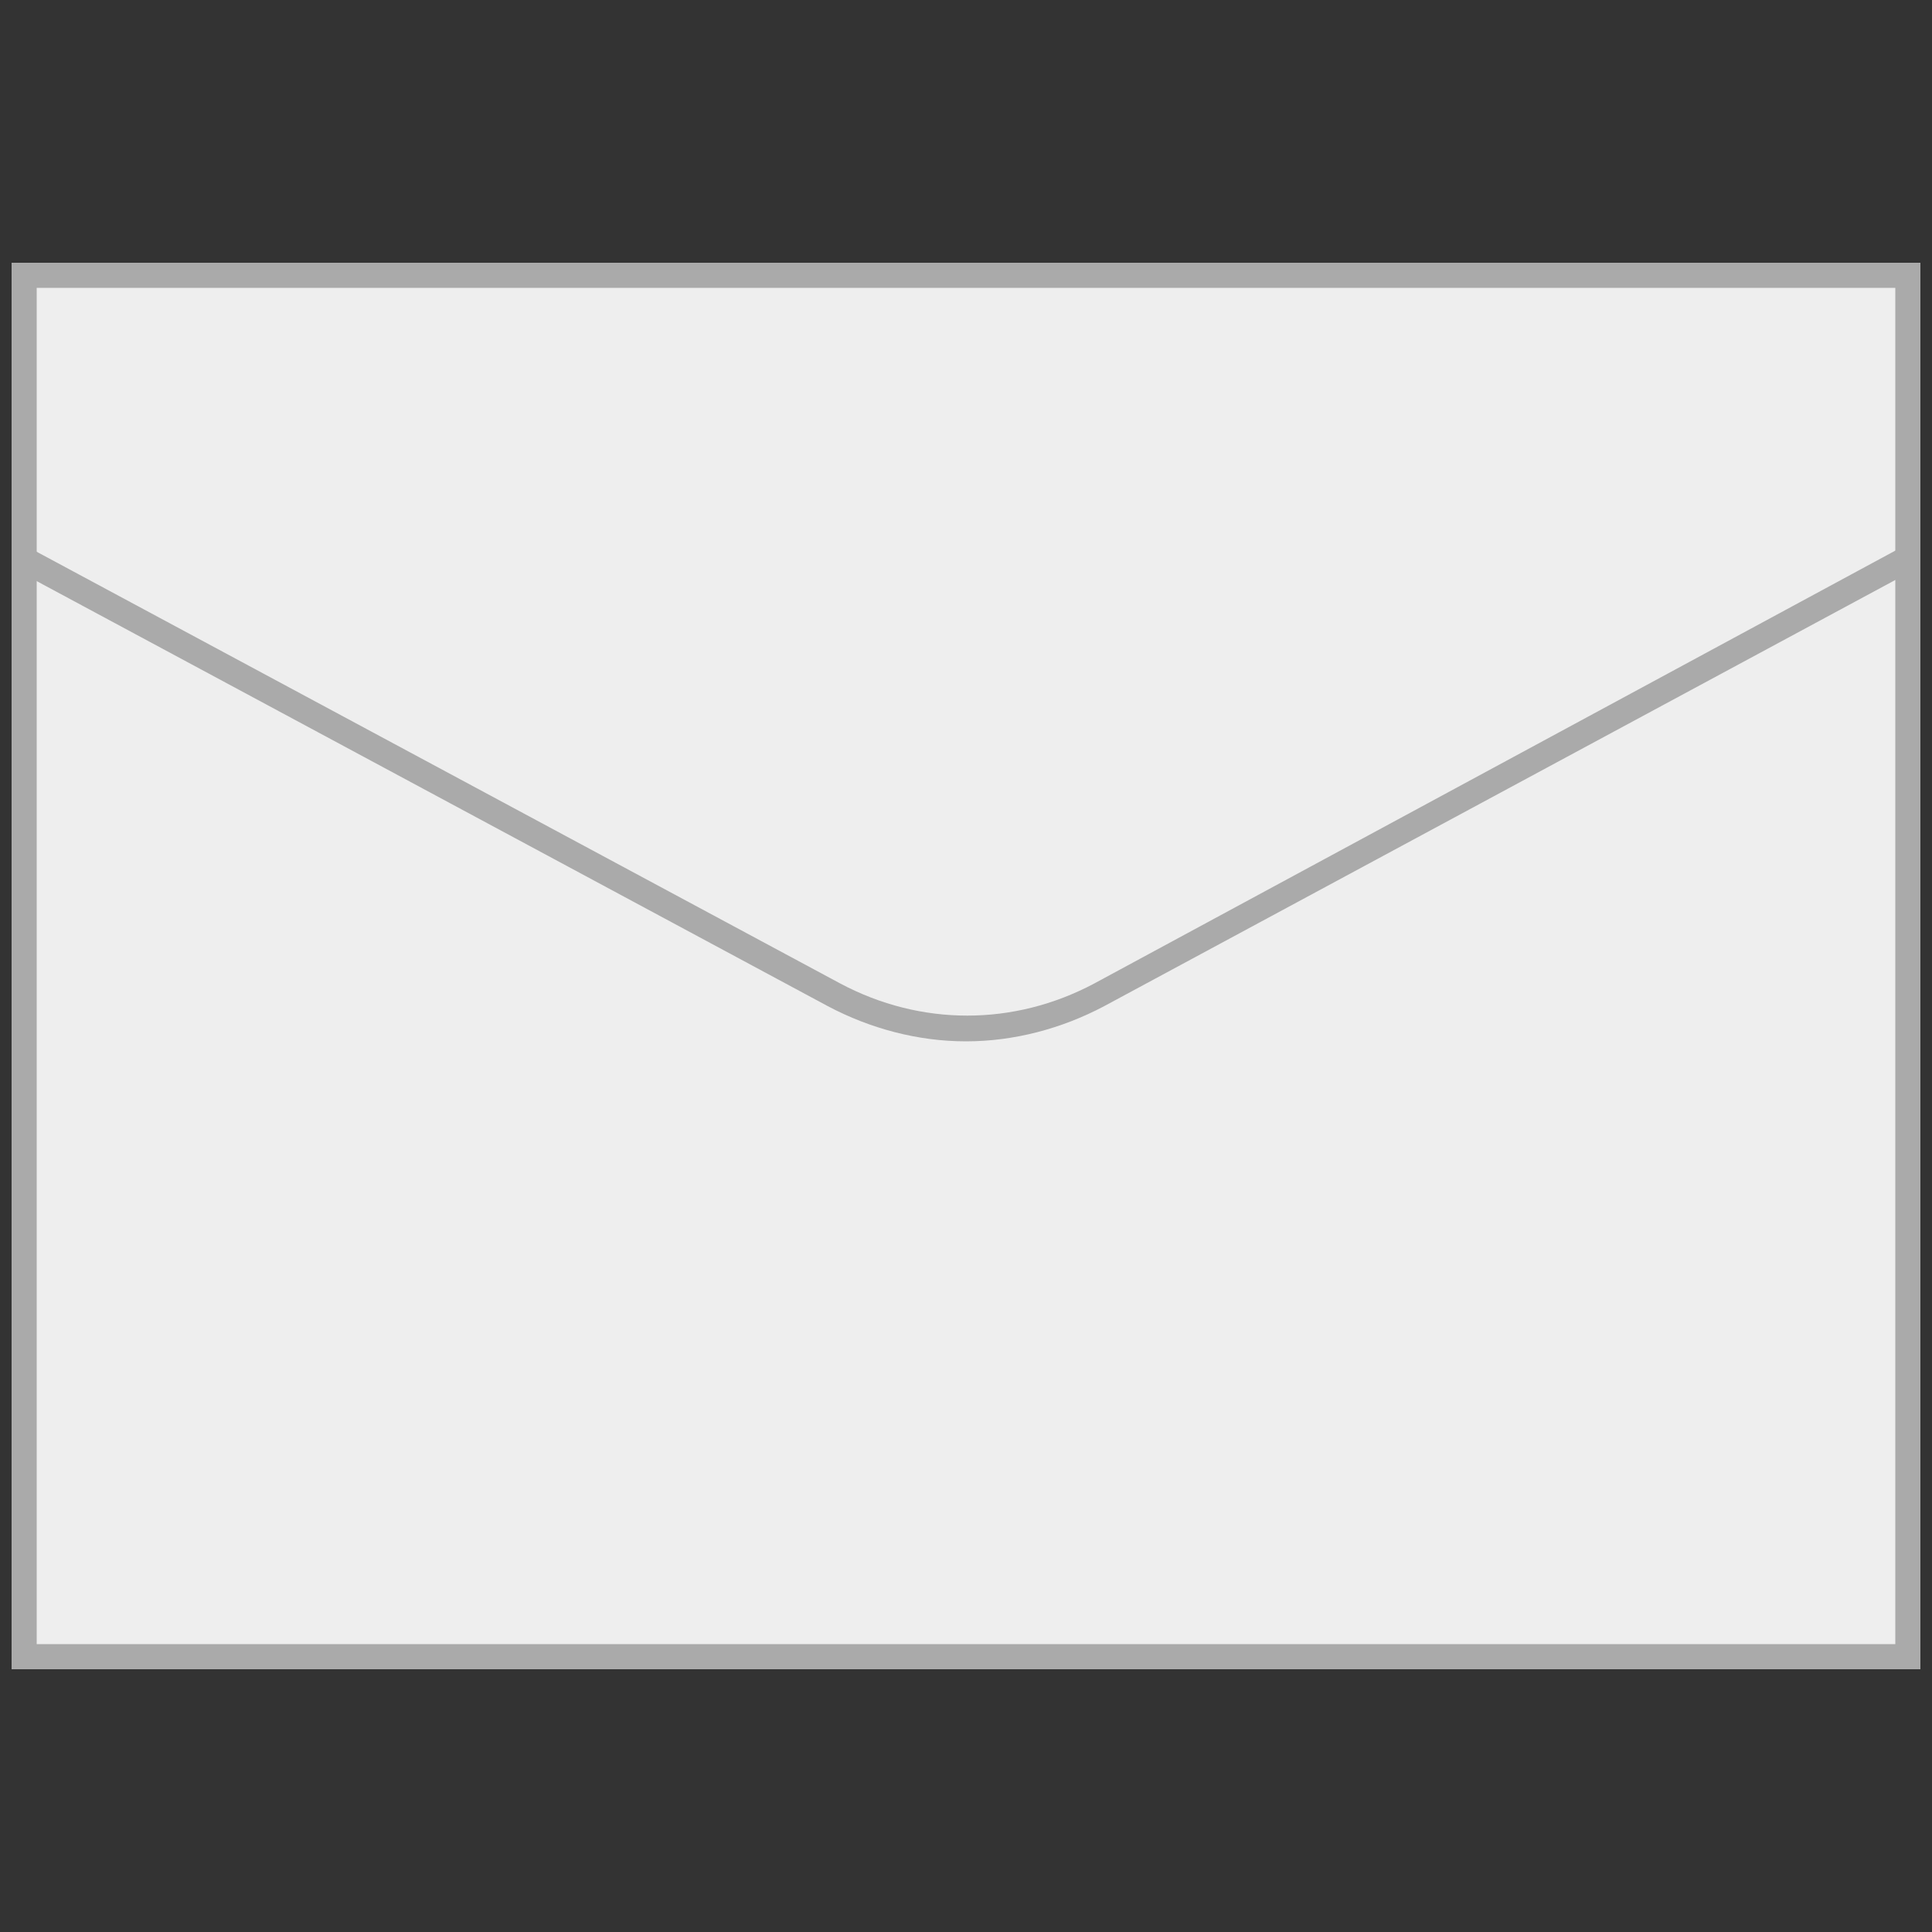 <svg xmlns="http://www.w3.org/2000/svg" xmlns:xlink="http://www.w3.org/1999/xlink" viewBox="0,0,256,256" width="30px" height="30px"><rect x="0" y="0" width="256" height="256" fill="#333333" stroke="none"/><g transform="translate(-5.12,-5.12) scale(1.04,1.04)"><g fill="none" fill-rule="nonzero" stroke="none" stroke-width="1" stroke-linecap="butt" stroke-linejoin="miter" stroke-miterlimit="10" stroke-dasharray="" stroke-dashoffset="0" font-family="none" font-weight="none" font-size="none" text-anchor="none" style="mix-blend-mode: normal"><g transform="scale(3.2,3.2)"><path d="M2.5,12.5h75v55h-75z" fill="#eeeeee"></path><path d="M77,13v54h-74v-54h74M78,12h-76v56h76v-56z" fill="#aaaaaa"></path><path d="M40,43c-1.9,0 -3.8,-0.5 -5.5,-1.4l-32.2,-17.3l0.5,-0.9l32.2,17.3c3.2,1.7 6.9,1.7 10.1,0l32.2,-17.4l0.5,0.9l-32.3,17.4c-1.7,0.9 -3.6,1.4 -5.5,1.4z" fill="#aaaaaa"></path></g></g></g></svg>
